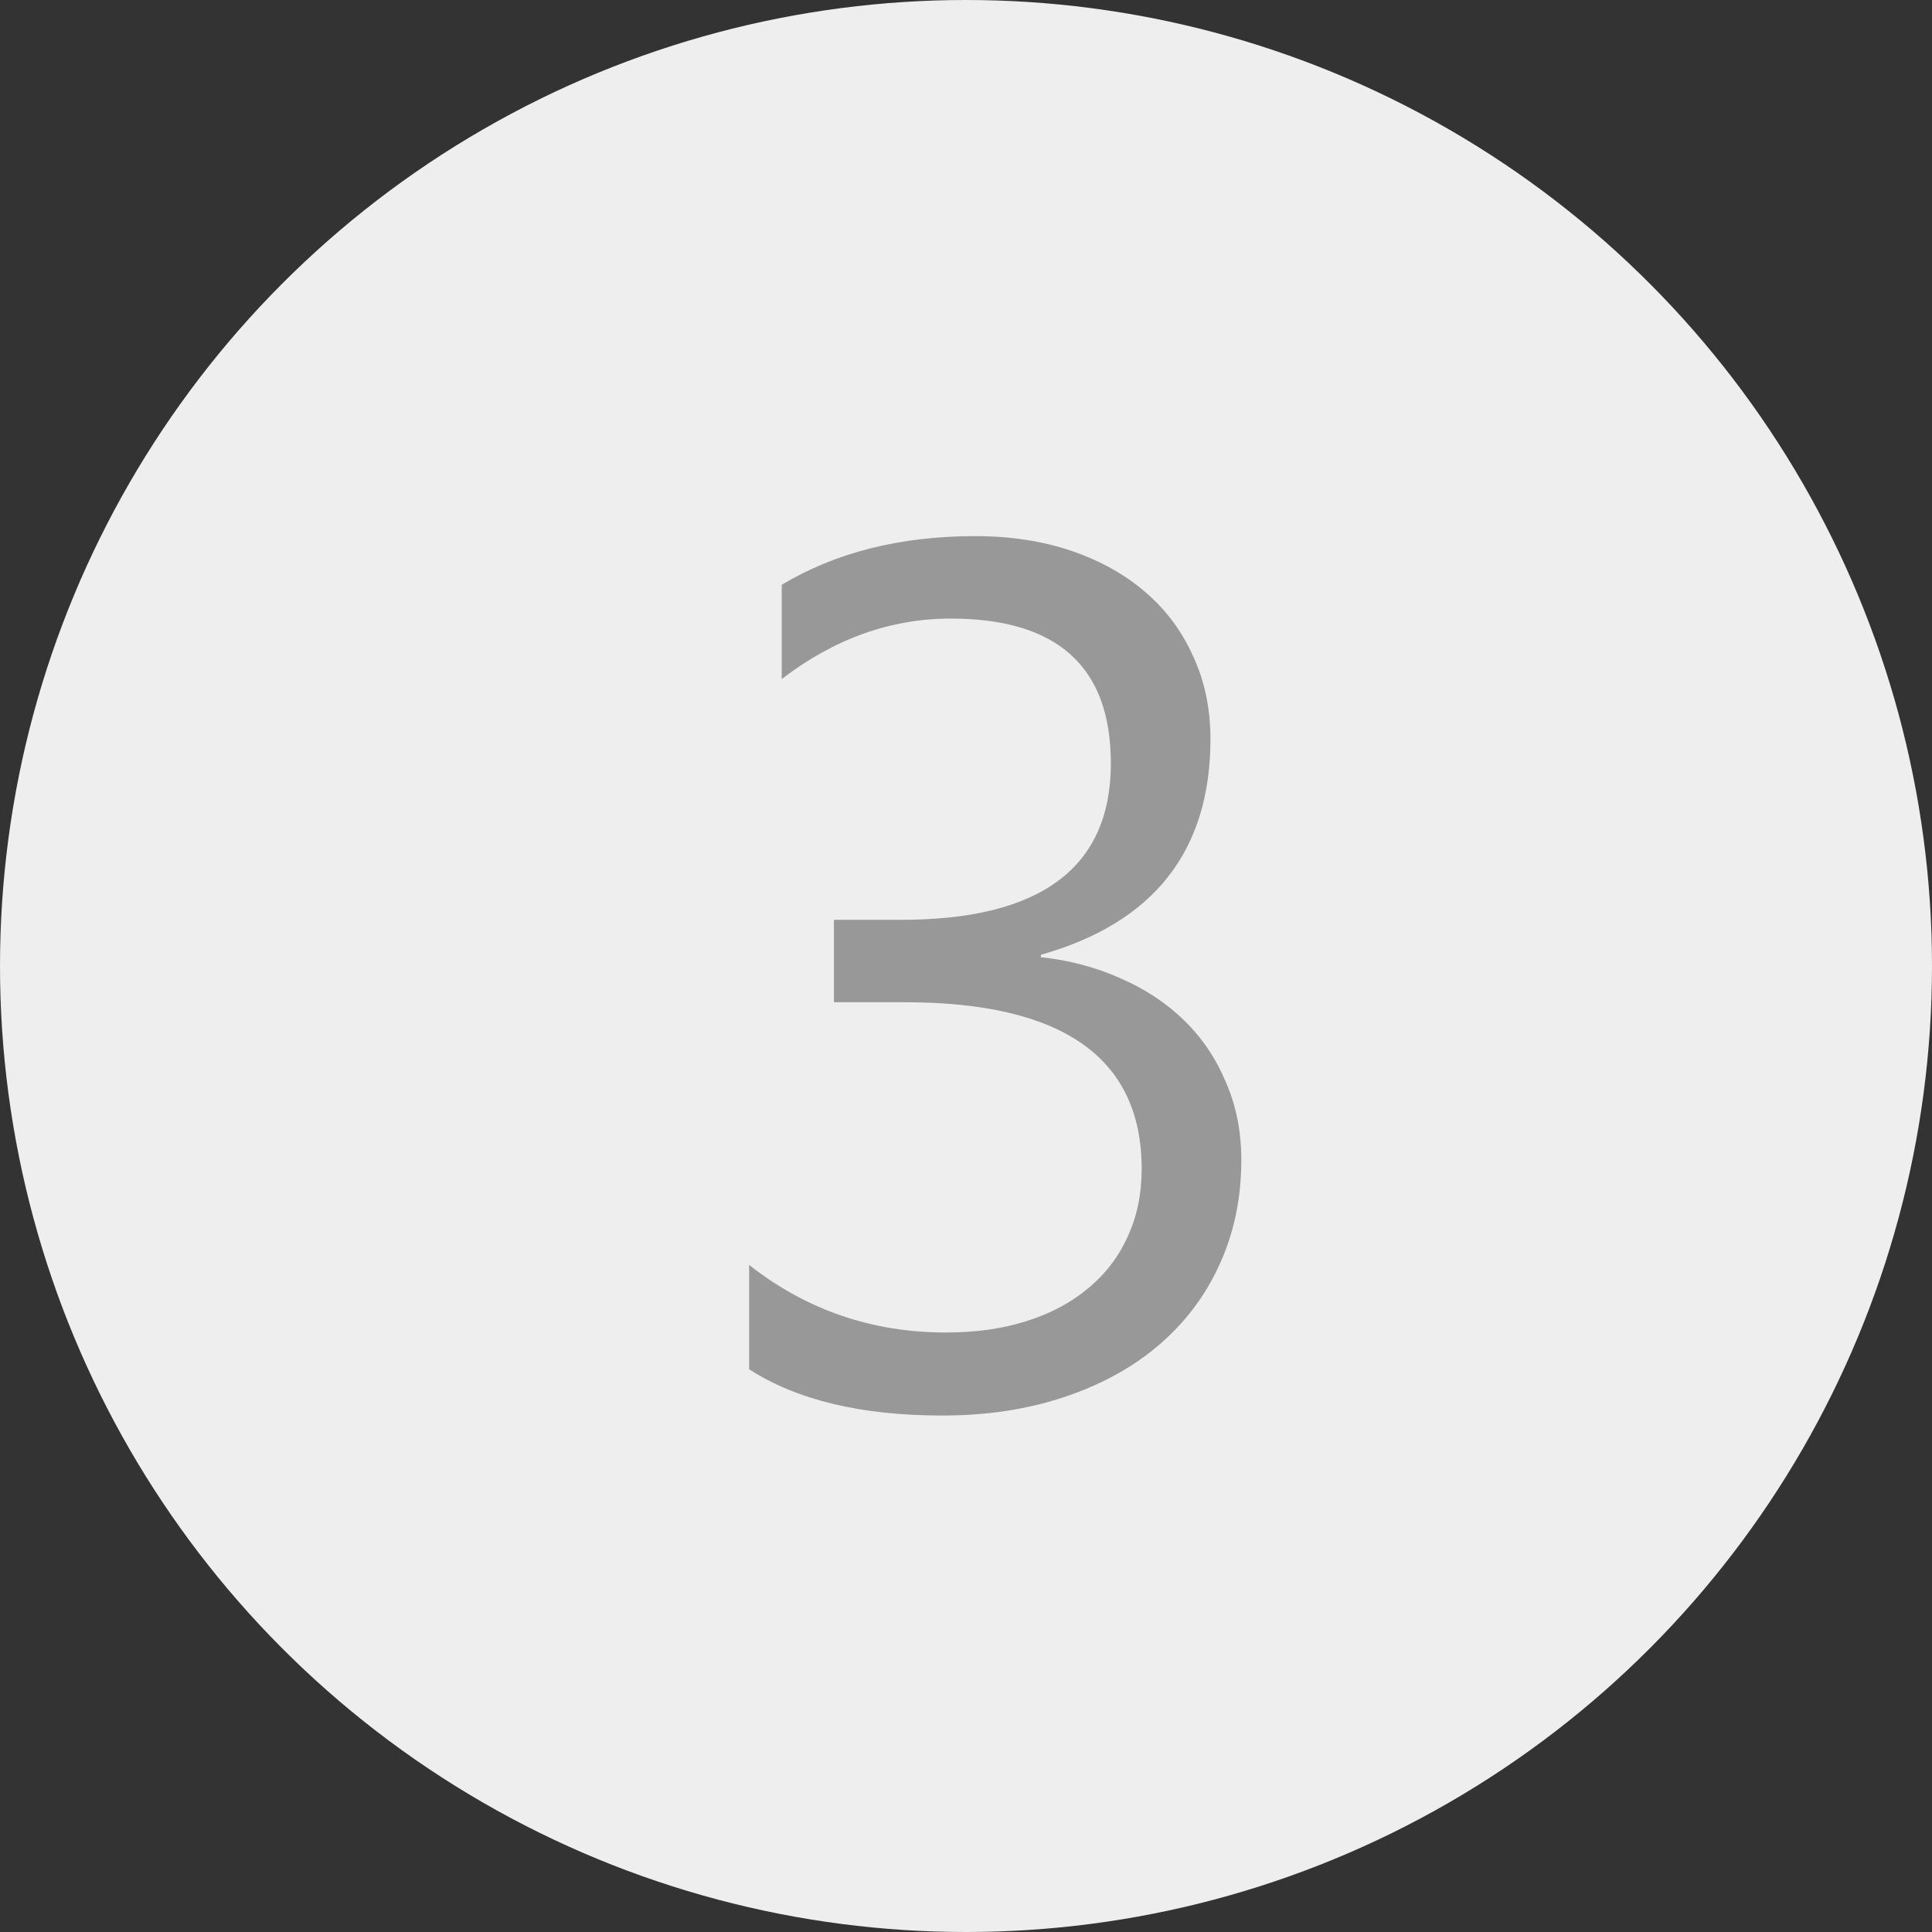 <?xml version="1.0" encoding="UTF-8"?> <svg xmlns="http://www.w3.org/2000/svg" width="40" height="40" viewBox="0 0 40 40" fill="none"><rect x="0" y="0" width="40" height="40" fill="#333333" stroke="none"/> <circle cx="20" cy="20" r="20" fill="#EEEEEE"></circle> <path d="M25.7 24.016C25.7 24.809 25.548 25.534 25.245 26.189C24.951 26.835 24.529 27.392 23.981 27.858C23.441 28.317 22.79 28.673 22.029 28.926C21.268 29.18 20.429 29.307 19.512 29.307C17.834 29.307 16.5 28.988 15.51 28.349V26.189C16.697 27.122 18.055 27.588 19.586 27.588C20.2 27.588 20.752 27.51 21.243 27.355C21.743 27.199 22.168 26.974 22.52 26.68C22.88 26.385 23.154 26.029 23.343 25.612C23.539 25.194 23.637 24.724 23.637 24.2C23.637 21.9 22 20.75 18.727 20.75H17.266V19.044H18.653C21.55 19.044 22.999 17.963 22.999 15.803C22.999 13.805 21.894 12.807 19.684 12.807C18.44 12.807 17.274 13.224 16.185 14.059V12.107C17.306 11.436 18.641 11.1 20.188 11.1C20.924 11.1 21.591 11.203 22.189 11.407C22.786 11.612 23.298 11.898 23.723 12.267C24.149 12.635 24.476 13.077 24.705 13.593C24.943 14.108 25.061 14.677 25.061 15.299C25.061 17.615 23.891 19.105 21.55 19.768V19.817C22.148 19.882 22.7 20.03 23.208 20.259C23.715 20.48 24.153 20.77 24.521 21.131C24.89 21.491 25.176 21.916 25.381 22.407C25.593 22.89 25.7 23.426 25.7 24.016Z" fill="#989898"></path> </svg> 